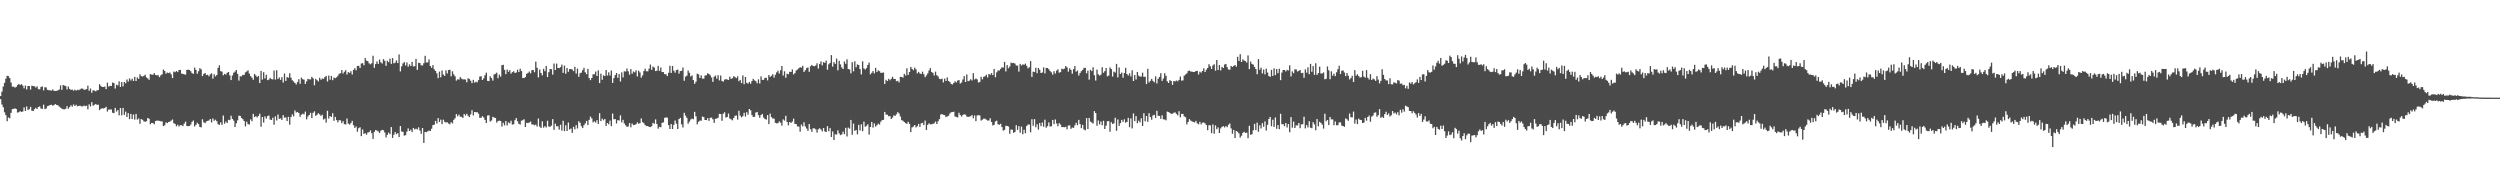 <svg xmlns="http://www.w3.org/2000/svg" width="1920" height="150"><path d="M0 73.771h1v2.364H0zM1 70.414h1v9.885H1zM2 66.436h1v15.929H2zM3 63.643h1v22.649H3zM4 60.425h1v27.984H4zM5 58.222h1v34.867H5zM6 58.499h1v31.702H6zM7 59.994h1v30.830H7zM8 63.403h1v23.282H8zM9 66.539h1v17.270H9zM10 66.527h1v17.087H10zM11 67.298h1v15.897H11zM12 66.690h1v17.016H12zM13 65.327h1v21.151H13zM14 64.471h1v21.713H14zM15 65.349h1v19.990H15zM16 64.631h1v21.367H16zM17 65.722h1v19.879H17zM18 67.817h1v14.677H18zM19 65.711h1v19.508H19zM20 68.699h1v13.045H20zM21 66.027h1v18.420H21zM22 66.065h1v17.791H22zM23 68.741h1v13.345H23zM24 65.794h1v19.181H24zM25 66.102h1v19.211H25zM26 66.255h1v17.609H26zM27 67.208h1v15.586H27zM28 66.354h1v17.369H28zM29 68.445h1v13.745H29zM30 68.636h1v13.082H30zM31 66.754h1v16.648H31zM32 66.412h1v17.204H32zM33 69.446h1v10.931H33zM34 66.946h1v16.838H34zM35 67.150h1v16.190H35zM36 69.020h1v12.525H36zM37 69.291h1v11.903H37zM38 69.389h1v11.253H38zM39 69.572h1v10.885H39zM40 68.647h1v12.563H40zM41 69.755h1v10.919H41zM42 69.898h1v10.027H42zM43 69.749h1v10.863H43zM44 69.392h1v11.508H44zM45 68.748h1v13.119H45zM46 65.608h1v17.128H46zM47 68.964h1v14.489H47zM48 65.263h1v18.677H48zM49 65.740h1v18.240H49zM50 66.099h1v17.468H50zM51 68.706h1v12.843H51zM52 66.510h1v17.022H52zM53 68.251h1v14.015H53zM54 69.059h1v11.806H54zM55 68.735h1v13.185H55zM56 69.619h1v10.633H56zM57 68.857h1v12.503H57zM58 69.586h1v10.890H58zM59 68.917h1v12.755H59zM60 69.273h1v12.108H60zM61 68.607h1v12.567H61zM62 67.967h1v13.680H62zM63 68.066h1v13.643H63zM64 68.937h1v12.164H64zM65 68.851h1v12.688H65zM66 68.419h1v12.743H66zM67 65.813h1v18.167H67zM68 69.747h1v10.382H68zM69 67.987h1v13.760H69zM70 71.239h1v7.231H70zM71 69.310h1v11.857H71zM72 69.562h1v10.970H72zM73 70.162h1v9.650H73zM74 69.382h1v11.173H74zM75 69.192h1v11.204H75zM76 64.601h1v19.972H76zM77 66.006h1v17.619H77zM78 66.803h1v16.278H78zM79 66.812h1v16.532H79zM80 66.432h1v16.572H80zM81 68.452h1v13.595H81zM82 63.483h1v22.153H82zM83 66.470h1v17.636H83zM84 65.943h1v18.224H84zM85 66.026h1v18.049H85zM86 63.397h1v23.193H86zM87 63.844h1v23.043H87zM88 68.008h1v14.890H88zM89 65.086h1v20.585H89zM90 65.604h1v18.939H90zM91 62.450h1v26.132H91zM92 66.790h1v16.191H92zM93 63.033h1v25.517H93zM94 66.286h1v16.595H94zM95 62.987h1v25.249H95zM96 63.952h1v21.741H96zM97 61.052h1v28.802H97zM98 62.655h1v24.211H98zM99 60.245h1v31.253H99zM100 61.800h1v25.685H100zM101 60.473h1v30.955H101zM102 62.144h1v25.802H102zM103 59.052h1v32.822H103zM104 62.221h1v25.287H104zM105 59.511h1v32.359H105zM106 60.639h1v30.345H106zM107 57.053h1v38.005H107zM108 58.445h1v32.985H108zM109 58.772h1v33.254H109zM110 58.289h1v34.922H110zM111 57.383h1v36.177H111zM112 59.465h1v33.684H112zM113 60.195h1v30.412H113zM114 61.306h1v29.934H114zM115 56.860h1v38.590H115zM116 57.280h1v37.134H116zM117 57.379h1v37.129H117zM118 56.141h1v39.275H118zM119 57.578h1v35.375H119zM120 57.819h1v34.813H120zM121 57.826h1v34.828H121zM122 59.226h1v33.612H122zM123 57.837h1v35.325H123zM124 57.014h1v36.245H124zM125 53.456h1v43.307H125zM126 54.487h1v41.704H126zM127 56.582h1v37.428H127zM128 55.707h1v38.855H128zM129 56.137h1v37.536H129zM130 55.676h1v37.702H130zM131 57.145h1v35.489H131zM132 59.938h1v31.827H132zM133 54.928h1v39.668H133zM134 55.428h1v39.766H134zM135 54.521h1v42.485H135zM136 55.343h1v40.457H136zM137 53.757h1v43.388H137zM138 53.668h1v42.490H138zM139 56.534h1v39.596H139zM140 56.755h1v40.134H140zM141 57.068h1v37.901H141zM142 57.368h1v36.081H142zM143 53.758h1v42.974H143zM144 53.447h1v43.467H144zM145 53.784h1v42.999H145zM146 54.691h1v40.978H146zM147 56.162h1v37.441H147zM148 56.689h1v35.877H148zM149 51.993h1v45.127H149zM150 53.690h1v42.135H150zM151 56.609h1v37.657H151zM152 54.707h1v40.618H152zM153 52.388h1v45.120H153zM154 53.242h1v44.604H154zM155 58.448h1v33.125H155zM156 56.735h1v37.219H156zM157 56.080h1v38.527H157zM158 57.633h1v35.677H158zM159 57.395h1v35.445H159zM160 58.641h1v33.855H160zM161 57.160h1v34.244H161zM162 56.258h1v37.789H162zM163 60.411h1v30.589H163zM164 57.043h1v35.678H164zM165 58.657h1v33.266H165zM166 57.618h1v35.522H166zM167 52.108h1v43.291H167zM168 50.193h1v45.685H168zM169 54.629h1v39.365H169zM170 55.046h1v40.873H170zM171 57.839h1v30.910H171zM172 56.714h1v38.240H172zM173 57.309h1v36.003H173zM174 55.887h1v38.596H174zM175 55.313h1v36.689H175zM176 57.904h1v34.355H176zM177 61.510h1v27.395H177zM178 57.955h1v33.401H178zM179 55.863h1v36.755H179zM180 54.993h1v42.615H180zM181 53.765h1v40.893H181zM182 56.721h1v35.679H182zM183 61.916h1v26.897H183zM184 58.561h1v30.455H184zM185 58.618h1v31.941H185zM186 57.480h1v34.046H186zM187 57.553h1v35.361H187zM188 55.624h1v41.448H188zM189 54.886h1v38.621H189zM190 54.031h1v41.328H190zM191 56.525h1v39.119H191zM192 58.471h1v33.227H192zM193 59.636h1v33.519H193zM194 61.287h1v26.152H194zM195 56.781h1v33.141H195zM196 57.980h1v31.226H196zM197 59.170h1v31.045H197zM198 58.264h1v30.763H198zM199 63.810h1v23.483H199zM200 54.497h1v42.823H200zM201 61.114h1v28.743H201zM202 55.467h1v38.649H202zM203 60.242h1v29.175H203zM204 57.379h1v33.693H204zM205 61.540h1v27.670H205zM206 61.154h1v27.539H206zM207 59.806h1v31.992H207zM208 60.748h1v31.392H208zM209 60.965h1v29.430H209zM210 54.194h1v41.594H210zM211 61.123h1v28.292H211zM212 53.891h1v38.619H212zM213 60.726h1v27.218H213zM214 59.510h1v31.775H214zM215 61.351h1v29.513H215zM216 59.253h1v32.833H216zM217 63.396h1v25.045H217zM218 56.495h1v33.883H218zM219 62.148h1v27.993H219zM220 59.168h1v33.798H220zM221 59.703h1v29.990H221zM222 56.266h1v39.467H222zM223 59.636h1v30.314H223zM224 61.626h1v26.179H224zM225 62.551h1v26.864H225zM226 63.686h1v21.089H226zM227 64.865h1v21.574H227zM228 63.023h1v22.918H228zM229 60.810h1v26.040H229zM230 64.354h1v25.370H230zM231 59.580h1v28.507H231zM232 60.817h1v26.534H232zM233 61.161h1v26.644H233zM234 64.468h1v21.241H234zM235 62.471h1v29.167H235zM236 60.568h1v28.853H236zM237 60.907h1v27.401H237zM238 60.956h1v25.649H238zM239 59.042h1v31.704H239zM240 60.178h1v26.468H240zM241 65.498h1v20.007H241zM242 60.541h1v28.370H242zM243 61.570h1v26.597H243zM244 62.549h1v24.392H244zM245 59.756h1v28.082H245zM246 61.241h1v27.729H246zM247 60.296h1v27.806H247zM248 60.560h1v31.229H248zM249 59.207h1v31.874H249zM250 58.261h1v35.879H250zM251 62.588h1v22.501H251zM252 58.022h1v33.008H252zM253 61.236h1v27.875H253zM254 58.388h1v31.457H254zM255 61.599h1v25.352H255zM256 59.538h1v33.218H256zM257 60.043h1v29.714H257zM258 59.393h1v32.831H258zM259 58.156h1v35.772H259zM260 56.609h1v35.644H260zM261 56.285h1v36.182H261zM262 53.834h1v40.722H262zM263 56.472h1v36.607H263zM264 55.078h1v40.329H264zM265 53.917h1v41.653H265zM266 57.263h1v33.749H266zM267 55.411h1v39.506H267zM268 55.948h1v39.757H268zM269 54.658h1v39.931H269zM270 57.219h1v35.595H270zM271 53.654h1v42.484H271zM272 52.318h1v45.960H272zM273 53.955h1v43.159H273zM274 50.614h1v50.553H274zM275 50.609h1v47.903H275zM276 52.248h1v45.500H276zM277 48.777h1v55.754H277zM278 48.509h1v50.992H278zM279 50.102h1v52.705H279zM280 44.570h1v57.689H280zM281 46.592h1v56.883H281zM282 46.947h1v54.845H282zM283 48.630h1v52.825H283zM284 49.407h1v50.720H284zM285 48.598h1v53.720H285zM286 42.819h1v63.879H286zM287 52.055h1v49.218H287zM288 49.185h1v50.682H288zM289 47.208h1v53.038H289zM290 49.119h1v51.779H290zM291 45.702h1v56.485H291zM292 47.816h1v52.572H292zM293 48.805h1v50.915H293zM294 45.450h1v54.600H294zM295 46.686h1v55.031H295zM296 50.513h1v55.053H296zM297 46.627h1v56.920H297zM298 47.787h1v54.068H298zM299 45.060h1v57.980H299zM300 49.062h1v48.503H300zM301 44.606h1v61.327H301zM302 48.675h1v54.822H302zM303 48.094h1v53.366H303zM304 46.391h1v56.607H304zM305 48.420h1v53.815H305zM306 41.759h1v63.583H306zM307 54.814h1v41.984H307zM308 50.953h1v50.030H308zM309 48.711h1v52.538H309zM310 47.674h1v56.457H310zM311 50.279h1v53.570H311zM312 47.981h1v53.149H312zM313 51.225h1v47.374H313zM314 49.402h1v51.219H314zM315 50.723h1v48.840H315zM316 47.502h1v53.950H316zM317 51.019h1v47.255H317zM318 50.842h1v48.591H318zM319 45.224h1v53.614H319zM320 53.670h1v45.765H320zM321 48.163h1v49.610H321zM322 48.454h1v51.793H322zM323 50.129h1v52.704H323zM324 50.309h1v47.995H324zM325 48.590h1v61.192H325zM326 42.846h1v58.479H326zM327 47.987h1v53.557H327zM328 47.939h1v52.900H328zM329 45.610h1v54.667H329zM330 50.675h1v49.974H330zM331 52.062h1v46.815H331zM332 50.017h1v46.076H332zM333 53.248h1v42.547H333zM334 54.485h1v38.416H334zM335 56.326h1v38.584H335zM336 59.987h1v30.694H336zM337 54.968h1v38.757H337zM338 59.362h1v32.528H338zM339 54.178h1v41.134H339zM340 57.217h1v34.694H340zM341 58.321h1v35.221H341zM342 53.998h1v40.108H342zM343 56.422h1v37.454H343zM344 53.814h1v41.068H344zM345 53.558h1v41.937H345zM346 58.646h1v35.172H346zM347 54.808h1v39.956H347zM348 57.081h1v34.979H348zM349 58.576h1v32.252H349zM350 61.890h1v25.786H350zM351 60.890h1v28.381H351zM352 61.132h1v26.868H352zM353 59.196h1v30.436H353zM354 60.352h1v29.337H354zM355 60.956h1v29.688H355zM356 60.917h1v26.562H356zM357 61.093h1v27.620H357zM358 63.203h1v24.149H358zM359 60.109h1v28.770H359zM360 60.716h1v29.210H360zM361 61.982h1v25.863H361zM362 63.826h1v20.789H362zM363 61.285h1v27.371H363zM364 63.433h1v22.571H364zM365 62.712h1v23.526H365zM366 63.291h1v22.807H366zM367 61.483h1v25.873H367zM368 58.775h1v31.729H368zM369 58.580h1v31.886H369zM370 61.427h1v27.807H370zM371 60.145h1v30.063H371zM372 57.767h1v34.339H372zM373 55.762h1v38.745H373zM374 62.109h1v26.604H374zM375 62.318h1v26.221H375zM376 58.613h1v34.706H376zM377 59.950h1v32.643H377zM378 61.918h1v27.821H378zM379 57.192h1v33.134H379zM380 56.666h1v33.883H380zM381 55.788h1v38.395H381zM382 60.035h1v32.958H382zM383 57.272h1v35.352H383zM384 58.817h1v34.136H384zM385 49.997h1v47.154H385zM386 49.767h1v44.534H386zM387 53.632h1v42.665H387zM388 56.917h1v36.020H388zM389 53.425h1v42.916H389zM390 55.156h1v38.865H390zM391 53.891h1v40.797H391zM392 56.593h1v36.125H392zM393 55.382h1v40.306H393zM394 54.752h1v40.679H394zM395 56.085h1v36.247H395zM396 55.638h1v35.030H396zM397 53.531h1v39.652H397zM398 55.358h1v39.767H398zM399 52.784h1v42.785H399zM400 54.568h1v38.108H400zM401 59.842h1v32.523H401zM402 59.948h1v31.626H402zM403 59.247h1v38.270H403zM404 56.674h1v37.638H404zM405 55.990h1v38.594H405zM406 54.935h1v39.136H406zM407 56.296h1v37.105H407zM408 53.925h1v41.604H408zM409 53.708h1v41.941H409zM410 55.430h1v40.757H410zM411 47.290h1v48.371H411zM412 52.044h1v45.148H412zM413 59.466h1v31.578H413zM414 53.427h1v43.781H414zM415 56.083h1v42.233H415zM416 57.891h1v35.232H416zM417 52.838h1v45.177H417zM418 54.663h1v42.185H418zM419 50.658h1v47.242H419zM420 59.209h1v33.539H420zM421 55.455h1v41.791H421zM422 52.993h1v44.338H422zM423 53.158h1v43.328H423zM424 57.274h1v34.197H424zM425 48.813h1v50.930H425zM426 53.786h1v41.173H426zM427 48.822h1v48.134H427zM428 52.205h1v44.753H428zM429 52.308h1v47.220H429zM430 51.552h1v44.252H430zM431 49.607h1v50.670H431zM432 55.982h1v36.767H432zM433 50.359h1v50.352H433zM434 56.643h1v39.622H434zM435 52.246h1v48.340H435zM436 55.156h1v38.953H436zM437 53.109h1v46.332H437zM438 52.996h1v45.696H438zM439 53.423h1v48.621H439zM440 54.638h1v42.775H440zM441 51.289h1v48.092H441zM442 56.522h1v39.558H442zM443 52.702h1v45.952H443zM444 58.978h1v34.131H444zM445 56.230h1v38.081H445zM446 55.765h1v41.151H446zM447 53.936h1v44.440H447zM448 52.078h1v44.142H448zM449 55.515h1v39.232H449zM450 56.974h1v35.917H450zM451 52.857h1v43.213H451zM452 59.949h1v32.113H452zM453 61.517h1v28.022H453zM454 59.920h1v30.988H454zM455 57.074h1v36.901H455zM456 57.058h1v36.088H456zM457 54.915h1v39.268H457zM458 58.367h1v33.967H458zM459 54.028h1v41.216H459zM460 63.779h1v23.127H460zM461 56.549h1v36.486H461zM462 61.296h1v29.779H462zM463 57.789h1v34.570H463zM464 58.412h1v32.993H464zM465 53.752h1v42.986H465zM466 57.994h1v36.480H466zM467 55.535h1v39.921H467zM468 57.984h1v34.641H468zM469 54.182h1v42.681H469zM470 63.690h1v23.516H470zM471 60.025h1v31.574H471zM472 57.696h1v33.738H472zM473 56.053h1v38.768H473zM474 59.778h1v32.455H474zM475 56.900h1v35.716H475zM476 62.588h1v25.968H476zM477 55.611h1v38.328H477zM478 59.459h1v32.598H478zM479 54.715h1v40.132H479zM480 54.941h1v41.327H480zM481 52.657h1v44.799H481zM482 54.770h1v42.316H482zM483 57.354h1v37.185H483zM484 53.024h1v44.714H484zM485 56.632h1v38.219H485zM486 54.898h1v41.129H486zM487 55.605h1v40.324H487zM488 54.025h1v41.297H488zM489 58.746h1v35.242H489zM490 54.273h1v40.763H490zM491 55.674h1v38.870H491zM492 59.649h1v31.288H492zM493 57.918h1v35.903H493zM494 54.600h1v40.063H494zM495 52.712h1v43.334H495zM496 54.725h1v42.079H496zM497 54.773h1v42.052H497zM498 52.753h1v44.671H498zM499 49.563h1v48.007H499zM500 53.609h1v43.315H500zM501 51.160h1v43.223H501zM502 51.847h1v43.184H502zM503 54.563h1v37.149H503zM504 54.285h1v40.966H504zM505 50.563h1v48.251H505zM506 54.443h1v43.004H506zM507 51.850h1v45.900H507zM508 55.363h1v38.972H508zM509 55.347h1v38.630H509zM510 56.943h1v33.508H510zM511 57.004h1v33.172H511zM512 58.444h1v31.924H512zM513 55.880h1v40.146H513zM514 50.492h1v48.559H514zM515 56.021h1v39.249H515zM516 50.687h1v48.438H516zM517 54.288h1v41.598H517zM518 55.801h1v36.760H518zM519 53.786h1v41.237H519zM520 53.452h1v45.620H520zM521 56.536h1v34.888H521zM522 54.567h1v35.958H522zM523 54.375h1v41.091H523zM524 51.879h1v46.002H524zM525 61.989h1v24.654H525zM526 58.857h1v29.970H526zM527 58.102h1v32.400H527zM528 54.146h1v40.853H528zM529 55.915h1v37.501H529zM530 58.723h1v33.076H530zM531 57.922h1v33.139H531zM532 61.502h1v30.078H532zM533 64.367h1v21.530H533zM534 62.756h1v26.563H534zM535 56.588h1v38.878H535zM536 57.144h1v36.411H536zM537 59.914h1v32.731H537zM538 57.913h1v34.825H538zM539 60.360h1v29.142H539zM540 60.479h1v29.472H540zM541 58.004h1v34.180H541zM542 57.779h1v34.481H542zM543 56.244h1v34.493H543zM544 56.849h1v35.974H544zM545 57.844h1v32.622H545zM546 59.501h1v30.834H546zM547 62.877h1v28.717H547zM548 58.931h1v35.426H548zM549 58.034h1v33.221H549zM550 60.366h1v30.710H550zM551 57.768h1v32.653H551zM552 61.725h1v25.748H552zM553 58.023h1v29.557H553zM554 62.172h1v30.620H554zM555 62.731h1v24.563H555zM556 61.124h1v25.154H556zM557 60.770h1v29.504H557zM558 61.056h1v28.805H558zM559 61.380h1v25.828H559zM560 58.907h1v32.152H560zM561 60.609h1v31.020H561zM562 60.063h1v32.366H562zM563 58.543h1v32.095H563zM564 59.242h1v29.716H564zM565 60.031h1v28.648H565zM566 58.627h1v33.239H566zM567 62.368h1v22.718H567zM568 61.319h1v27.457H568zM569 63.802h1v26.385H569zM570 57.895h1v31.330H570zM571 64.643h1v21.980H571zM572 59.094h1v30.385H572zM573 63.599h1v22.592H573zM574 64.252h1v23.828H574zM575 62.961h1v20.742H575zM576 64.290h1v20.455H576zM577 62.202h1v26.160H577zM578 60.509h1v29.322H578zM579 61.714h1v28.007H579zM580 62.355h1v24.107H580zM581 63.953h1v21.993H581zM582 60.912h1v27.513H582zM583 64.094h1v26.396H583zM584 58.655h1v29.703H584zM585 61.409h1v26.098H585zM586 61.271h1v29.061H586zM587 59.815h1v31.580H587zM588 59.731h1v32.117H588zM589 61.753h1v26.649H589zM590 57.615h1v37.695H590zM591 59.105h1v28.124H591zM592 58.189h1v31.746H592zM593 57.044h1v34.009H593zM594 59.577h1v31.485H594zM595 57.418h1v36.901H595zM596 55.570h1v39.215H596zM597 54.293h1v40.271H597zM598 56.487h1v36.765H598zM599 53.942h1v40.285H599zM600 50.663h1v45.834H600zM601 58.030h1v33.649H601zM602 54.756h1v37.869H602zM603 59.687h1v29.271H603zM604 56.574h1v37.116H604zM605 57.021h1v39.229H605zM606 55.111h1v38.584H606zM607 55.316h1v39.133H607zM608 53.322h1v40.086H608zM609 57.120h1v34.006H609zM610 56.188h1v38.952H610zM611 54.131h1v41.169H611zM612 53.382h1v43.667H612zM613 52.378h1v44.863H613zM614 51.648h1v49.460H614zM615 51.943h1v43.725H615zM616 50.551h1v46.500H616zM617 55.248h1v38.673H617zM618 53.983h1v43.151H618zM619 52.304h1v46.399H619zM620 51.743h1v48.786H620zM621 55.120h1v40.163H621zM622 50.882h1v48.315H622zM623 49.865h1v51.366H623zM624 50.682h1v47.837H624zM625 50.907h1v47.699H625zM626 50.292h1v49.066H626zM627 48.603h1v53.257H627zM628 52.660h1v46.638H628zM629 49.206h1v49.359H629zM630 47.210h1v52.244H630zM631 50.234h1v50.696H631zM632 47.713h1v50.572H632zM633 48.344h1v52.595H633zM634 46.573h1v54.796H634zM635 53.546h1v43.348H635zM636 49.403h1v51.428H636zM637 48.281h1v50.114H637zM638 42.322h1v62.879H638zM639 51.162h1v49.824H639zM640 47.725h1v59.843H640zM641 49.086h1v54.029H641zM642 45.001h1v58.360H642zM643 53.999h1v46.092H643zM644 46.678h1v55.775H644zM645 49.457h1v54.313H645zM646 51.820h1v51.419H646zM647 53.008h1v48.116H647zM648 47.216h1v55.789H648zM649 49.023h1v49.151H649zM650 45.557h1v59.241H650zM651 52.985h1v45.027H651zM652 53.353h1v45.471H652zM653 56.302h1v35.787H653zM654 47.790h1v55.719H654zM655 54.785h1v40.128H655zM656 47.117h1v53.451H656zM657 51.640h1v48.138H657zM658 49.464h1v53.700H658zM659 49.945h1v45.954H659zM660 53.030h1v47.188H660zM661 57.140h1v38.337H661zM662 47.078h1v53.699H662zM663 52.526h1v40.914H663zM664 53.387h1v43.957H664zM665 52.306h1v44.330H665zM666 49.850h1v45.569H666zM667 48.052h1v55.340H667zM668 57.071h1v40.450H668zM669 55.911h1v37.787H669zM670 54.601h1v43.397H670zM671 56.378h1v38.371H671zM672 52.138h1v45.035H672zM673 55.328h1v40.822H673zM674 54.031h1v40.919H674zM675 54.665h1v41.019H675zM676 55.955h1v37.499H676zM677 55.882h1v36.404H677zM678 55.711h1v36.371H678zM679 64.465h1v21.487H679zM680 61.294h1v26.731H680zM681 62.255h1v25.874H681zM682 60.538h1v28.777H682zM683 61.630h1v27.521H683zM684 60.467h1v30.948H684zM685 58.987h1v31.300H685zM686 60.639h1v27.933H686zM687 60.612h1v28.354H687zM688 62.430h1v25.325H688zM689 62.071h1v24.068H689zM690 63.300h1v23.850H690zM691 58.977h1v30.475H691zM692 59.118h1v33.157H692zM693 59.616h1v33.180H693zM694 56.696h1v37.030H694zM695 58.026h1v36.516H695zM696 52.467h1v42.683H696zM697 57.558h1v35.969H697zM698 55.296h1v39.818H698zM699 51.332h1v50.158H699zM700 52.910h1v44.933H700zM701 53.931h1v43.211H701zM702 51.970h1v44.018H702zM703 53.278h1v44.567H703zM704 56.334h1v40.562H704zM705 55.203h1v39.996H705zM706 56.351h1v41.128H706zM707 56.903h1v37.807H707zM708 55.019h1v39.324H708zM709 56.975h1v39.104H709zM710 59.298h1v33.327H710zM711 57.982h1v41.874H711zM712 56.438h1v39.462H712zM713 54.125h1v40.617H713zM714 52.279h1v43.191H714zM715 55.231h1v40.247H715zM716 55.981h1v39.149H716zM717 57.936h1v36.711H717zM718 54.990h1v38.360H718zM719 57.762h1v37.445H719zM720 58.676h1v34.448H720zM721 60.583h1v30.905H721zM722 60.813h1v27.177H722zM723 60.356h1v27.178H723zM724 63.304h1v24.932H724zM725 60.345h1v28.067H725zM726 62.224h1v27.694H726zM727 59.418h1v30.016H727zM728 62.138h1v26.821H728zM729 62.940h1v24.268H729zM730 64.481h1v21.744H730zM731 64.853h1v21.149H731zM732 63.684h1v22.116H732zM733 62.482h1v26.973H733zM734 63.328h1v26.466H734zM735 61.908h1v28.297H735zM736 61.498h1v25.152H736zM737 64.129h1v24.219H737zM738 63.313h1v26.224H738zM739 61.031h1v27.246H739zM740 58.422h1v29.329H740zM741 62.959h1v25.103H741zM742 57.208h1v32.279H742zM743 62.336h1v27.444H743zM744 61.942h1v27.669H744zM745 60.852h1v28.385H745zM746 61.796h1v26.561H746zM747 56.173h1v34.678H747zM748 61.054h1v27.642H748zM749 60.268h1v32.754H749zM750 60.980h1v27.674H750zM751 63.378h1v25.068H751zM752 62.884h1v25.816H752zM753 58.987h1v33.658H753zM754 60.937h1v30.991H754zM755 59.001h1v32.112H755zM756 58.567h1v32.593H756zM757 57.377h1v34.503H757zM758 59.489h1v33.065H758zM759 56.764h1v35.803H759zM760 57.406h1v33.439H760zM761 56.157h1v37.544H761zM762 57.722h1v38.658H762zM763 52.922h1v42.908H763zM764 59.356h1v33.927H764zM765 55.535h1v37.134H765zM766 54.090h1v41.332H766zM767 54.149h1v41.633H767zM768 52.902h1v42.198H768zM769 51.684h1v45.878H769zM770 51.941h1v48.422H770zM771 47.495h1v52.262H771zM772 54.838h1v41.763H772zM773 49.958h1v46.766H773zM774 52.432h1v44.729H774zM775 51.031h1v51.746H775zM776 48.100h1v51.396H776zM777 48.481h1v51.168H777zM778 48.305h1v53.725H778zM779 48.863h1v52.477H779zM780 50.336h1v45.806H780zM781 50.333h1v49.388H781zM782 55.007h1v41.865H782zM783 49.070h1v52.857H783zM784 50.298h1v46.949H784zM785 49.397h1v53.698H785zM786 49.762h1v49.856H786zM787 48.864h1v53.482H787zM788 50.545h1v46.276H788zM789 52.521h1v43.116H789zM790 51.650h1v43.993H790zM791 46.911h1v54.659H791zM792 59.097h1v32.480H792zM793 55.058h1v41.569H793zM794 55.369h1v36.110H794zM795 52.021h1v45.712H795zM796 56.220h1v39.277H796zM797 52.168h1v47.370H797zM798 53.535h1v40.976H798zM799 56.069h1v40.777H799zM800 55.676h1v38.393H800zM801 51.742h1v45.597H801zM802 56.381h1v35.518H802zM803 52.198h1v45.886H803zM804 52.248h1v44.685H804zM805 53.179h1v40.849H805zM806 54.573h1v42.596H806zM807 55.540h1v41.436H807zM808 57.330h1v34.764H808zM809 54.679h1v40.653H809zM810 56.491h1v35.234H810zM811 54.241h1v40.636H811zM812 53.259h1v43.729H812zM813 55.797h1v38.761H813zM814 55.394h1v40.313H814zM815 52.772h1v44.885H815zM816 53.209h1v44.366H816zM817 52.677h1v45.041H817zM818 50.681h1v46.680H818zM819 51.811h1v47.519H819zM820 55.059h1v41.378H820zM821 52.524h1v43.703H821zM822 53.733h1v45.240H822zM823 56.620h1v41.316H823zM824 53.092h1v45.090H824zM825 50.632h1v45.605H825zM826 55.026h1v39.299H826zM827 54.190h1v41.953H827zM828 58.028h1v34.050H828zM829 56.045h1v39.240H829zM830 54.692h1v43.727H830zM831 53.690h1v42.225H831zM832 52.117h1v47.323H832zM833 52.116h1v47.968H833zM834 56.312h1v34.369H834zM835 54.292h1v44.757H835zM836 61.170h1v29.423H836zM837 53.596h1v39.783H837zM838 54.618h1v39.487H838zM839 51.664h1v43.218H839zM840 57.785h1v27.586H840zM841 61.845h1v25.008H841zM842 53.475h1v43.098H842zM843 57.100h1v35.421H843zM844 58.081h1v37.434H844zM845 57.375h1v35.987H845zM846 51.612h1v44.554H846zM847 55.895h1v36.867H847zM848 54.668h1v44.395H848zM849 52.235h1v44.278H849zM850 58.627h1v34.488H850zM851 57.996h1v34.995H851zM852 51.779h1v49.387H852zM853 53.045h1v40.788H853zM854 58.804h1v36.362H854zM855 54.977h1v39.735H855zM856 55.709h1v34.710H856zM857 49.032h1v51.423H857zM858 59.435h1v32.290H858zM859 51.794h1v44.862H859zM860 56.764h1v37.798H860zM861 55.725h1v36.349H861zM862 59.706h1v33.936H862zM863 56.049h1v35.617H863zM864 52.081h1v42.139H864zM865 56.810h1v36.846H865zM866 57.992h1v32.529H866zM867 56.370h1v41.316H867zM868 58.722h1v32.183H868zM869 53.976h1v44.648H869zM870 62.233h1v24.923H870zM871 57.578h1v35.524H871zM872 61.028h1v28.124H872zM873 55.225h1v39.463H873zM874 58.028h1v34.625H874zM875 58.845h1v35.176H875zM876 58.798h1v32.024H876zM877 55.812h1v40.946H877zM878 59.042h1v27.968H878zM879 58.884h1v34.284H879zM880 64.552h1v24.528H880zM881 52.857h1v40.682H881zM882 63.340h1v23.619H882zM883 62.050h1v27.871H883zM884 60.555h1v31.392H884zM885 62.082h1v26.609H885zM886 63.165h1v25.000H886zM887 58.648h1v31.938H887zM888 64.115h1v20.997H888zM889 60.483h1v28.435H889zM890 59.091h1v29.956H890zM891 56.219h1v34.995H891zM892 62.115h1v26.431H892zM893 60.290h1v31.343H893zM894 56.217h1v35.520H894zM895 58.247h1v34.182H895zM896 62.488h1v23.237H896zM897 63.677h1v22.398H897zM898 61.531h1v25.225H898zM899 62.270h1v25.247H899zM900 65.152h1v22.152H900zM901 62.261h1v24.370H901zM902 62.489h1v23.802H902zM903 61.808h1v25.644H903zM904 62.444h1v26.184H904zM905 61.375h1v24.004H905zM906 58.790h1v31.298H906zM907 61.905h1v25.616H907zM908 61.739h1v25.779H908zM909 58.117h1v31.265H909zM910 57.191h1v32.803H910zM911 56.388h1v39.193H911zM912 54.654h1v39.064H912zM913 54.246h1v37.225H913zM914 54.863h1v37.757H914zM915 55.017h1v38.293H915zM916 55.302h1v38.367H916zM917 55.223h1v38.814H917zM918 54.456h1v38.363H918zM919 54.420h1v40.364H919zM920 57.174h1v38.324H920zM921 55.047h1v38.559H921zM922 55.760h1v39.779H922zM923 54.526h1v39.716H923zM924 52.480h1v41.586H924zM925 55.313h1v39.434H925zM926 53.480h1v42.567H926zM927 52.177h1v47.798H927zM928 49.316h1v46.841H928zM929 50.915h1v45.355H929zM930 52.999h1v49.279H930zM931 50.286h1v45.297H931zM932 49.366h1v53.358H932zM933 54.279h1v42.020H933zM934 46.065h1v53.161H934zM935 53.791h1v44.074H935zM936 49.951h1v52.213H936zM937 54.047h1v44.564H937zM938 51.338h1v46.080H938zM939 52.215h1v44.669H939zM940 49.549h1v48.346H940zM941 49.122h1v47.678H941zM942 51.591h1v46.092H942zM943 53.344h1v42.469H943zM944 53.563h1v41.278H944zM945 50.649h1v47.948H945zM946 51.385h1v51.336H946zM947 50.561h1v49.205H947zM948 49.896h1v56.092H948zM949 51.196h1v49.403H949zM950 43.604h1v57.609H950zM951 46.808h1v55.660H951zM952 41.604h1v64.074H952zM953 47.633h1v56.612H953zM954 45.609h1v56.409H954zM955 46.477h1v54.753H955zM956 46.956h1v55.155H956zM957 48.090h1v53.781H957zM958 42.546h1v63.592H958zM959 53.081h1v43.530H959zM960 47.323h1v56.135H960zM961 49.122h1v54.014H961zM962 49.668h1v50.405H962zM963 51.388h1v43.734H963zM964 53.048h1v46.885H964zM965 56.972h1v37.171H965zM966 45.346h1v55.830H966zM967 53.533h1v42.742H967zM968 51.985h1v46.674H968zM969 56.433h1v38.133H969zM970 53.450h1v43.886H970zM971 57.098h1v36.131H971zM972 52.717h1v47.522H972zM973 55.696h1v40.186H973zM974 58.328h1v33.057H974zM975 59.053h1v30.738H975zM976 53.637h1v43.350H976zM977 58.329h1v33.604H977zM978 52.458h1v45.003H978zM979 57.713h1v32.498H979zM980 53.016h1v45.917H980zM981 56.219h1v39.834H981zM982 52.778h1v46.444H982zM983 61.548h1v25.864H983zM984 55.761h1v39.676H984zM985 53.738h1v41.611H985zM986 53.772h1v43.120H986zM987 54.879h1v39.584H987zM988 53.668h1v44.261H988zM989 54.102h1v41.153H989zM990 50.171h1v51.414H990zM991 58.717h1v31.243H991zM992 54.813h1v43.254H992zM993 56.217h1v37.158H993zM994 53.229h1v45.088H994zM995 53.323h1v42.919H995zM996 54.913h1v41.430H996zM997 54.419h1v40.047H997zM998 53.746h1v44.714H998zM999 56.152h1v39.317H999zM1000 55.887h1v39.504H1000zM1001 59.740h1v29.925H1001zM1002 53.273h1v45.319H1002zM1003 55.813h1v40.260H1003zM1004 51.738h1v46.117H1004zM1005 56.973h1v36.084H1005zM1006 49.066h1v49.057H1006zM1007 55.147h1v43.286H1007zM1008 50.755h1v43.090H1008zM1009 57.443h1v38.105H1009zM1010 48.585h1v51.454H1010zM1011 57.542h1v33.899H1011zM1012 56.108h1v40.909H1012zM1013 51.180h1v42.366H1013zM1014 56.452h1v37.908H1014zM1015 56.381h1v39.379H1015zM1016 55.584h1v43.157H1016zM1017 60.894h1v26.455H1017zM1018 60.454h1v32.688H1018zM1019 51.033h1v41.128H1019zM1020 54.001h1v42.032H1020zM1021 60.806h1v29.014H1021zM1022 54.790h1v36.929H1022zM1023 58.129h1v33.567H1023zM1024 56.576h1v39.565H1024zM1025 58.458h1v34.806H1025zM1026 55.520h1v40.688H1026zM1027 53.152h1v43.024H1027zM1028 50.488h1v43.589H1028zM1029 56.840h1v37.096H1029zM1030 54.369h1v42.117H1030zM1031 54.060h1v42.760H1031zM1032 55.720h1v41.673H1032zM1033 58.492h1v32.484H1033zM1034 56.116h1v35.472H1034zM1035 58.173h1v34.585H1035zM1036 61.009h1v26.159H1036zM1037 59.970h1v30.047H1037zM1038 58.202h1v31.945H1038zM1039 62.969h1v22.747H1039zM1040 53.843h1v41.086H1040zM1041 58.169h1v33.658H1041zM1042 57.026h1v38.330H1042zM1043 58.419h1v32.653H1043zM1044 59.591h1v32.424H1044zM1045 59.235h1v32.982H1045zM1046 54.336h1v40.137H1046zM1047 58.807h1v35.346H1047zM1048 59.651h1v30.846H1048zM1049 53.818h1v38.865H1049zM1050 59.665h1v30.175H1050zM1051 61.027h1v27.764H1051zM1052 56.911h1v36.557H1052zM1053 61.430h1v28.157H1053zM1054 60.334h1v28.397H1054zM1055 60.984h1v25.595H1055zM1056 62.119h1v24.207H1056zM1057 58.453h1v31.197H1057zM1058 61.112h1v27.345H1058zM1059 63.988h1v19.807H1059zM1060 62.102h1v28.410H1060zM1061 53.160h1v36.475H1061zM1062 57.429h1v33.141H1062zM1063 60.668h1v26.996H1063zM1064 61.723h1v24.079H1064zM1065 61.778h1v26.483H1065zM1066 64.548h1v22.517H1066zM1067 60.131h1v29.368H1067zM1068 64.693h1v23.828H1068zM1069 64.804h1v20.518H1069zM1070 63.159h1v23.992H1070zM1071 63.569h1v22.867H1071zM1072 64.076h1v23.800H1072zM1073 61.539h1v24.646H1073zM1074 61.903h1v26.659H1074zM1075 64.289h1v20.034H1075zM1076 64.089h1v22.442H1076zM1077 65.443h1v18.503H1077zM1078 65.170h1v20.587H1078zM1079 67.841h1v13.322H1079zM1080 65.897h1v15.890H1080zM1081 68.185h1v14.165H1081zM1082 63.356h1v21.901H1082zM1083 64.257h1v20.994H1083zM1084 62.982h1v24.073H1084zM1085 64.818h1v20.629H1085zM1086 63.934h1v22.789H1086zM1087 63.126h1v24.838H1087zM1088 60.964h1v29.295H1088zM1089 63.667h1v23.190H1089zM1090 59.036h1v29.993H1090zM1091 61.514h1v25.925H1091zM1092 57.159h1v36.536H1092zM1093 56.994h1v34.838H1093zM1094 62.545h1v26.796H1094zM1095 58.284h1v34.987H1095zM1096 53.804h1v39.578H1096zM1097 55.524h1v37.001H1097zM1098 55.779h1v39.261H1098zM1099 55.151h1v40.083H1099zM1100 50.259h1v48.243H1100zM1101 53.509h1v43.875H1101zM1102 51.043h1v52.614H1102zM1103 48.293h1v49.209H1103zM1104 46.627h1v52.399H1104zM1105 48.822h1v50.775H1105zM1106 44.488h1v52.069H1106zM1107 50.503h1v48.556H1107zM1108 49.796h1v46.603H1108zM1109 48.945h1v51.890H1109zM1110 46.342h1v59.617H1110zM1111 46.625h1v57.443H1111zM1112 48.381h1v52.508H1112zM1113 42.761h1v61.043H1113zM1114 43.870h1v59.477H1114zM1115 47.006h1v54.588H1115zM1116 48.914h1v57.272H1116zM1117 49.073h1v49.066H1117zM1118 51.528h1v47.671H1118zM1119 42.381h1v60.233H1119zM1120 45.095h1v55.319H1120zM1121 48.689h1v57.509H1121zM1122 43.328h1v64.565H1122zM1123 47.202h1v57.255H1123zM1124 44.157h1v58.179H1124zM1125 42.145h1v64.779H1125zM1126 44.602h1v59.341H1126zM1127 49.527h1v53.067H1127zM1128 47.982h1v54.732H1128zM1129 43.556h1v65.662H1129zM1130 47.522h1v56.594H1130zM1131 47.841h1v56.115H1131zM1132 47.776h1v55.918H1132zM1133 44.089h1v61.425H1133zM1134 47.798h1v56.031H1134zM1135 49.765h1v51.086H1135zM1136 49.822h1v49.600H1136zM1137 49.347h1v51.212H1137zM1138 50.300h1v49.690H1138zM1139 49.372h1v53.913H1139zM1140 54.705h1v38.930H1140zM1141 50.832h1v48.424H1141zM1142 53.087h1v43.960H1142zM1143 53.994h1v41.404H1143zM1144 55.135h1v39.258H1144zM1145 55.337h1v41.196H1145zM1146 55.064h1v40.278H1146zM1147 52.374h1v45.826H1147zM1148 55.392h1v38.427H1148zM1149 53.034h1v43.765H1149zM1150 56.178h1v37.167H1150zM1151 57.252h1v36.431H1151zM1152 57.002h1v38.128H1152zM1153 54.033h1v42.370H1153zM1154 54.028h1v39.715H1154zM1155 53.124h1v44.279H1155zM1156 58.551h1v33.381H1156zM1157 58.494h1v34.789H1157zM1158 58.154h1v34.084H1158zM1159 55.578h1v38.816H1159zM1160 55.616h1v37.455H1160zM1161 58.670h1v32.800H1161zM1162 58.943h1v30.823H1162zM1163 57.098h1v33.526H1163zM1164 55.764h1v38.891H1164zM1165 53.248h1v46.488H1165zM1166 56.625h1v36.267H1166zM1167 53.772h1v40.443H1167zM1168 58.292h1v34.987H1168zM1169 54.847h1v40.073H1169zM1170 49.293h1v48.278H1170zM1171 48.381h1v50.727H1171zM1172 49.643h1v50.584H1172zM1173 53.727h1v43.267H1173zM1174 52.808h1v44.045H1174zM1175 54.800h1v39.461H1175zM1176 51.040h1v47.597H1176zM1177 53.254h1v46.200H1177zM1178 58.102h1v33.404H1178zM1179 54.920h1v39.956H1179zM1180 51.955h1v45.458H1180zM1181 53.127h1v43.819H1181zM1182 56.180h1v39.263H1182zM1183 53.746h1v41.598H1183zM1184 53.543h1v43.188H1184zM1185 46.604h1v57.162H1185zM1186 53.388h1v43.431H1186zM1187 48.606h1v52.123H1187zM1188 54.234h1v41.830H1188zM1189 51.950h1v43.676H1189zM1190 56.398h1v35.702H1190zM1191 53.493h1v44.002H1191zM1192 54.284h1v44.093H1192zM1193 54.948h1v39.453H1193zM1194 57.841h1v34.393H1194zM1195 51.331h1v45.705H1195zM1196 53.185h1v41.527H1196zM1197 52.115h1v47.160H1197zM1198 56.174h1v38.106H1198zM1199 50.266h1v48.066H1199zM1200 56.764h1v35.058H1200zM1201 50.611h1v50.103H1201zM1202 60.512h1v32.281H1202zM1203 54.355h1v40.707H1203zM1204 53.464h1v41.736H1204zM1205 55.145h1v41.345H1205zM1206 57.469h1v36.133H1206zM1207 55.064h1v41.498H1207zM1208 58.811h1v32.593H1208zM1209 55.158h1v38.784H1209zM1210 61.226h1v27.059H1210zM1211 59.582h1v31.995H1211zM1212 62.592h1v26.056H1212zM1213 57.631h1v33.134H1213zM1214 59.206h1v31.920H1214zM1215 60.945h1v28.154H1215zM1216 60.010h1v29.632H1216zM1217 59.959h1v33.365H1217zM1218 60.045h1v31.363H1218zM1219 57.816h1v33.105H1219zM1220 61.514h1v26.019H1220zM1221 55.342h1v37.118H1221zM1222 56.818h1v36.192H1222zM1223 58.097h1v34.769H1223zM1224 59.627h1v30.909H1224zM1225 58.957h1v32.399H1225zM1226 59.166h1v29.821H1226zM1227 58.572h1v33.603H1227zM1228 60.058h1v29.339H1228zM1229 58.814h1v33.775H1229zM1230 60.680h1v28.475H1230zM1231 59.531h1v32.057H1231zM1232 57.681h1v34.442H1232zM1233 61.276h1v27.933H1233zM1234 62.095h1v25.000H1234zM1235 63.552h1v22.784H1235zM1236 65.674h1v18.731H1236zM1237 61.274h1v25.850H1237zM1238 64.169h1v21.637H1238zM1239 63.564h1v21.299H1239zM1240 63.421h1v22.434H1240zM1241 56.504h1v34.552H1241zM1242 57.270h1v36.402H1242zM1243 56.324h1v39.455H1243zM1244 57.249h1v37.977H1244zM1245 52.021h1v45.240H1245zM1246 55.168h1v40.929H1246zM1247 54.844h1v40.021H1247zM1248 55.541h1v38.998H1248zM1249 55.421h1v41.015H1249zM1250 55.095h1v40.915H1250zM1251 57.646h1v36.836H1251zM1252 54.045h1v38.908H1252zM1253 55.547h1v37.612H1253zM1254 56.415h1v37.988H1254zM1255 57.705h1v35.059H1255zM1256 53.189h1v41.246H1256zM1257 54.438h1v41.808H1257zM1258 54.907h1v39.301H1258zM1259 52.971h1v45.576H1259zM1260 57.104h1v34.745H1260zM1261 55.730h1v41.317H1261zM1262 59.996h1v32.056H1262zM1263 56.076h1v37.315H1263zM1264 57.964h1v32.025H1264zM1265 56.136h1v37.257H1265zM1266 56.475h1v37.192H1266zM1267 50.733h1v45.240H1267zM1268 55.144h1v38.094H1268zM1269 57.315h1v35.172H1269zM1270 53.028h1v43.095H1270zM1271 53.529h1v42.551H1271zM1272 53.317h1v41.990H1272zM1273 55.725h1v37.491H1273zM1274 56.453h1v36.983H1274zM1275 54.337h1v42.153H1275zM1276 56.284h1v37.418H1276zM1277 53.965h1v42.338H1277zM1278 55.904h1v39.693H1278zM1279 56.124h1v38.434H1279zM1280 51.555h1v44.185H1280zM1281 54.244h1v42.336H1281zM1282 53.367h1v43.368H1282zM1283 54.966h1v40.819H1283zM1284 51.121h1v48.135H1284zM1285 52.966h1v42.847H1285zM1286 51.599h1v45.002H1286zM1287 55.051h1v42.944H1287zM1288 57.672h1v36.989H1288zM1289 54.338h1v37.230H1289zM1290 53.855h1v41.578H1290zM1291 51.925h1v45.417H1291zM1292 57.967h1v33.548H1292zM1293 52.416h1v43.594H1293zM1294 60.378h1v31.965H1294zM1295 54.471h1v44.386H1295zM1296 56.891h1v36.048H1296zM1297 53.615h1v46.850H1297zM1298 54.589h1v42.090H1298zM1299 57.114h1v38.564H1299zM1300 53.026h1v44.193H1300zM1301 49.768h1v49.803H1301zM1302 55.158h1v38.417H1302zM1303 54.701h1v42.955H1303zM1304 53.366h1v43.684H1304zM1305 53.919h1v42.298H1305zM1306 55.670h1v40.676H1306zM1307 52.121h1v46.151H1307zM1308 52.250h1v46.240H1308zM1309 49.681h1v50.273H1309zM1310 49.482h1v50.359H1310zM1311 51.312h1v47.903H1311zM1312 52.929h1v48.782H1312zM1313 55.475h1v38.499H1313zM1314 50.235h1v50.334H1314zM1315 52.784h1v42.129H1315zM1316 52.320h1v47.000H1316zM1317 56.074h1v37.498H1317zM1318 54.827h1v43.396H1318zM1319 52.344h1v44.765H1319zM1320 54.299h1v44.867H1320zM1321 57.066h1v39.415H1321zM1322 51.623h1v46.658H1322zM1323 53.199h1v43.707H1323zM1324 51.829h1v45.301H1324zM1325 53.976h1v42.352H1325zM1326 51.930h1v47.920H1326zM1327 53.704h1v43.230H1327zM1328 52.093h1v47.078H1328zM1329 52.004h1v46.029H1329zM1330 50.128h1v50.524H1330zM1331 58.028h1v33.868H1331zM1332 50.486h1v46.527H1332zM1333 54.630h1v39.274H1333zM1334 56.343h1v37.624H1334zM1335 56.843h1v37.371H1335zM1336 56.963h1v35.589H1336zM1337 57.416h1v31.674H1337zM1338 53.049h1v42.446H1338zM1339 56.453h1v38.380H1339zM1340 54.226h1v39.888H1340zM1341 58.638h1v34.378H1341zM1342 53.757h1v41.059H1342zM1343 58.779h1v33.152H1343zM1344 58.099h1v37.976H1344zM1345 54.158h1v41.976H1345zM1346 58.426h1v33.551H1346zM1347 61.108h1v26.481H1347zM1348 55.476h1v39.371H1348zM1349 58.272h1v34.325H1349zM1350 55.033h1v38.910H1350zM1351 55.977h1v38.850H1351zM1352 54.228h1v44.622H1352zM1353 52.691h1v42.403H1353zM1354 50.430h1v49.008H1354zM1355 53.153h1v44.830H1355zM1356 52.129h1v47.597H1356zM1357 51.456h1v49.346H1357zM1358 43.383h1v57.040H1358zM1359 53.521h1v43.049H1359zM1360 53.253h1v44.565H1360zM1361 54.057h1v45.261H1361zM1362 48.234h1v48.846H1362zM1363 50.959h1v50.391H1363zM1364 50.880h1v51.430H1364zM1365 52.329h1v48.609H1365zM1366 45.166h1v56.239H1366zM1367 44.904h1v56.826H1367zM1368 47.411h1v54.257H1368zM1369 50.857h1v49.487H1369zM1370 48.572h1v55.986H1370zM1371 48.885h1v50.300H1371zM1372 50.452h1v50.462H1372zM1373 50.914h1v53.202H1373zM1374 50.061h1v50.987H1374zM1375 46.037h1v54.155H1375zM1376 52.169h1v47.607H1376zM1377 50.299h1v50.038H1377zM1378 50.723h1v49.428H1378zM1379 47.666h1v54.674H1379zM1380 50.943h1v53.749H1380zM1381 50.718h1v47.993H1381zM1382 48.577h1v48.803H1382zM1383 51.207h1v47.806H1383zM1384 51.495h1v55.768H1384zM1385 46.122h1v53.714H1385zM1386 53.192h1v43.932H1386zM1387 53.881h1v41.989H1387zM1388 56.136h1v35.549H1388zM1389 57.286h1v35.166H1389zM1390 57.219h1v37.040H1390zM1391 57.584h1v32.956H1391zM1392 57.760h1v36.037H1392zM1393 58.839h1v31.947H1393zM1394 57.897h1v35.288H1394zM1395 62.016h1v26.175H1395zM1396 59.159h1v30.041H1396zM1397 62.714h1v25.275H1397zM1398 62.737h1v23.627H1398zM1399 61.715h1v28.184H1399zM1400 64.067h1v22.654H1400zM1401 65.392h1v18.492H1401zM1402 66.756h1v17.385H1402zM1403 65.440h1v19.682H1403zM1404 62.917h1v25.073H1404zM1405 67.049h1v16.446H1405zM1406 64.783h1v19.889H1406zM1407 66.731h1v15.568H1407zM1408 66.604h1v18.279H1408zM1409 67.846h1v15.888H1409zM1410 64.498h1v21.973H1410zM1411 64.225h1v21.590H1411zM1412 65.577h1v18.499H1412zM1413 63.214h1v21.287H1413zM1414 63.424h1v22.740H1414zM1415 64.502h1v21.297H1415zM1416 60.838h1v27.544H1416zM1417 67.227h1v16.754H1417zM1418 61.801h1v26.085H1418zM1419 66.127h1v17.472H1419zM1420 59.596h1v30.861H1420zM1421 66.866h1v19.263H1421zM1422 64.345h1v23.555H1422zM1423 60.766h1v28.253H1423zM1424 56.494h1v32.696H1424zM1425 62.758h1v23.952H1425zM1426 60.797h1v30.961H1426zM1427 61.609h1v25.464H1427zM1428 59.482h1v33.833H1428zM1429 62.243h1v24.322H1429zM1430 61.233h1v28.389H1430zM1431 58.800h1v30.865H1431zM1432 59.300h1v31.647H1432zM1433 55.672h1v37.509H1433zM1434 59.464h1v31.196H1434zM1435 57.137h1v34.924H1435zM1436 57.254h1v36.141H1436zM1437 59.328h1v31.139H1437zM1438 59.322h1v31.981H1438zM1439 60.595h1v28.521H1439zM1440 53.828h1v43.143H1440zM1441 58.865h1v33.014H1441zM1442 54.193h1v38.940H1442zM1443 56.072h1v38.698H1443zM1444 52.695h1v45.001H1444zM1445 57.038h1v35.122H1445zM1446 54.064h1v40.256H1446zM1447 61.410h1v26.990H1447zM1448 54.673h1v40.019H1448zM1449 54.160h1v38.324H1449zM1450 51.917h1v47.763H1450zM1451 55.616h1v41.467H1451zM1452 49.692h1v50.725H1452zM1453 54.214h1v44.188H1453zM1454 49.331h1v50.707H1454zM1455 56.417h1v36.220H1455zM1456 55.697h1v40.759H1456zM1457 54.742h1v39.767H1457zM1458 51.908h1v46.778H1458zM1459 55.092h1v40.672H1459zM1460 47.954h1v52.455H1460zM1461 58.142h1v34.240H1461zM1462 50.131h1v49.294H1462zM1463 53.051h1v47.070H1463zM1464 54.925h1v41.085H1464zM1465 49.365h1v51.366H1465zM1466 43.999h1v57.848H1466zM1467 50.726h1v49.191H1467zM1468 51.499h1v45.482H1468zM1469 46.025h1v57.156H1469zM1470 52.153h1v45.968H1470zM1471 49.493h1v50.063H1471zM1472 51.497h1v47.336H1472zM1473 46.156h1v60.676H1473zM1474 53.308h1v43.843H1474zM1475 48.546h1v54.083H1475zM1476 52.140h1v45.364H1476zM1477 53.104h1v43.590H1477zM1478 49.831h1v48.153H1478zM1479 48.617h1v51.647H1479zM1480 47.665h1v53.066H1480zM1481 50.491h1v50.209H1481zM1482 46.968h1v51.782H1482zM1483 53.265h1v47.355H1483zM1484 46.551h1v53.266H1484zM1485 47.517h1v55.083H1485zM1486 48.456h1v52.109H1486zM1487 47.600h1v53.219H1487zM1488 48.903h1v50.186H1488zM1489 49.307h1v49.829H1489zM1490 48.303h1v54.146H1490zM1491 53.977h1v43.076H1491zM1492 50.898h1v47.388H1492zM1493 56.077h1v41.226H1493zM1494 53.010h1v47.251H1494zM1495 52.165h1v43.420H1495zM1496 53.754h1v43.488H1496zM1497 49.599h1v49.769H1497zM1498 54.522h1v39.786H1498zM1499 50.240h1v49.195H1499zM1500 51.343h1v46.734H1500zM1501 52.650h1v43.335H1501zM1502 52.611h1v46.628H1502zM1503 50.566h1v46.044H1503zM1504 52.291h1v46.110H1504zM1505 51.383h1v46.869H1505zM1506 55.940h1v37.138H1506zM1507 56.014h1v38.568H1507zM1508 52.717h1v40.747H1508zM1509 54.558h1v41.301H1509zM1510 57.459h1v36.207H1510zM1511 57.851h1v32.623H1511zM1512 57.351h1v34.464H1512zM1513 56.370h1v41.656H1513zM1514 53.081h1v47.847H1514zM1515 53.365h1v43.710H1515zM1516 56.803h1v39.407H1516zM1517 55.935h1v38.775H1517zM1518 57.775h1v30.895H1518zM1519 56.930h1v34.289H1519zM1520 53.469h1v41.667H1520zM1521 55.559h1v41.183H1521zM1522 56.881h1v37.734H1522zM1523 55.134h1v39.103H1523zM1524 53.706h1v40.792H1524zM1525 56.789h1v35.677H1525zM1526 57.785h1v35.559H1526zM1527 52.981h1v45.127H1527zM1528 51.041h1v45.588H1528zM1529 48.128h1v53.129H1529zM1530 56.420h1v38.275H1530zM1531 55.875h1v37.304H1531zM1532 59.592h1v30.691H1532zM1533 56.757h1v38.991H1533zM1534 57.032h1v36.890H1534zM1535 57.502h1v37.687H1535zM1536 59.845h1v32.461H1536zM1537 57.041h1v36.301H1537zM1538 58.230h1v31.489H1538zM1539 56.408h1v36.041H1539zM1540 63.964h1v21.511H1540zM1541 61.178h1v26.933H1541zM1542 60.489h1v31.028H1542zM1543 61.280h1v29.016H1543zM1544 60.702h1v33.360H1544zM1545 56.061h1v37.253H1545zM1546 55.372h1v39.778H1546zM1547 54.228h1v37.900H1547zM1548 58.508h1v34.988H1548zM1549 54.464h1v39.362H1549zM1550 56.257h1v39.717H1550zM1551 54.559h1v38.359H1551zM1552 57.285h1v32.997H1552zM1553 56.850h1v34.706H1553zM1554 60.041h1v29.732H1554zM1555 60.334h1v31.604H1555zM1556 58.645h1v30.955H1556zM1557 55.501h1v38.739H1557zM1558 57.988h1v31.126H1558zM1559 57.079h1v36.265H1559zM1560 60.332h1v32.433H1560zM1561 54.573h1v38.723H1561zM1562 56.455h1v39.276H1562zM1563 60.125h1v34.088H1563zM1564 59.589h1v37.059H1564zM1565 56.554h1v39.264H1565zM1566 59.171h1v33.115H1566zM1567 52.537h1v46.848H1567zM1568 56.219h1v37.923H1568zM1569 54.761h1v45.761H1569zM1570 57.493h1v42.384H1570zM1571 53.370h1v41.772H1571zM1572 52.653h1v42.612H1572zM1573 50.102h1v51.961H1573zM1574 52.238h1v46.422H1574zM1575 51.579h1v52.831H1575zM1576 52.970h1v59.974H1576zM1577 51.448h1v50.302H1577zM1578 52.146h1v50.227H1578zM1579 51.731h1v47.498H1579zM1580 49.944h1v51.462H1580zM1581 57.030h1v45.964H1581zM1582 50.633h1v48.683H1582zM1583 54.339h1v43.243H1583zM1584 55.176h1v44.341H1584zM1585 50.389h1v45.340H1585zM1586 56.824h1v36.432H1586zM1587 54.253h1v41.807H1587zM1588 52.458h1v42.564H1588zM1589 53.639h1v39.483H1589zM1590 57.106h1v40.814H1590zM1591 57.262h1v41.570H1591zM1592 57.477h1v38.210H1592zM1593 58.509h1v37.965H1593zM1594 59.178h1v34.052H1594zM1595 58.169h1v32.240H1595zM1596 55.328h1v39.873H1596zM1597 55.703h1v35.564H1597zM1598 56.019h1v39.149H1598zM1599 54.582h1v40.713H1599zM1600 55.115h1v35.778H1600zM1601 54.984h1v37.220H1601zM1602 55.971h1v36.848H1602zM1603 56.711h1v34.661H1603zM1604 58.786h1v33.841H1604zM1605 56.111h1v39.737H1605zM1606 60.282h1v30.314H1606zM1607 57.536h1v37.730H1607zM1608 56.386h1v35.654H1608zM1609 57.223h1v35.577H1609zM1610 58.969h1v33.962H1610zM1611 56.944h1v35.574H1611zM1612 56.677h1v36.630H1612zM1613 59.676h1v32.214H1613zM1614 57.157h1v34.016H1614zM1615 56.715h1v36.937H1615zM1616 58.134h1v32.534H1616zM1617 60.317h1v30.788H1617zM1618 56.320h1v37.639H1618zM1619 56.837h1v36.529H1619zM1620 60.621h1v27.335H1620zM1621 57.419h1v34.857H1621zM1622 62.806h1v24.658H1622zM1623 56.715h1v38.404H1623zM1624 61.080h1v27.592H1624zM1625 57.738h1v36.080H1625zM1626 62.059h1v26.423H1626zM1627 56.730h1v37.649H1627zM1628 63.898h1v21.715H1628zM1629 55.158h1v40.716H1629zM1630 58.656h1v32.398H1630zM1631 58.200h1v35.921H1631zM1632 60.861h1v28.223H1632zM1633 55.886h1v39.463H1633zM1634 56.665h1v36.189H1634zM1635 53.229h1v43.965H1635zM1636 62.627h1v24.380H1636zM1637 58.433h1v34.350H1637zM1638 61.869h1v27.842H1638zM1639 56.298h1v39.550H1639zM1640 59.024h1v32.515H1640zM1641 54.605h1v41.642H1641zM1642 56.263h1v38.720H1642zM1643 55.823h1v39.230H1643zM1644 57.205h1v35.158H1644zM1645 57.515h1v37.992H1645zM1646 61.987h1v27.012H1646zM1647 55.091h1v41.614H1647zM1648 62.532h1v24.966H1648zM1649 59.081h1v33.275H1649zM1650 57.505h1v35.284H1650zM1651 58.384h1v34.950H1651zM1652 54.494h1v38.999H1652zM1653 55.829h1v38.603H1653zM1654 58.711h1v33.268H1654zM1655 53.823h1v41.498H1655zM1656 59.659h1v31.291H1656zM1657 55.663h1v38.482H1657zM1658 55.207h1v39.011H1658zM1659 56.306h1v37.935H1659zM1660 52.830h1v42.917H1660zM1661 52.974h1v43.351H1661zM1662 52.985h1v42.088H1662zM1663 52.966h1v42.847H1663zM1664 61.089h1v31.728H1664zM1665 57.229h1v35.390H1665zM1666 58.626h1v31.786H1666zM1667 57.049h1v35.651H1667zM1668 55.732h1v38.680H1668zM1669 55.527h1v42.181H1669zM1670 52.431h1v45.104H1670zM1671 57.279h1v37.529H1671zM1672 52.469h1v44.203H1672zM1673 54.782h1v41.791H1673zM1674 58.491h1v31.960H1674zM1675 59.256h1v29.356H1675zM1676 52.657h1v42.931H1676zM1677 52.506h1v40.607H1677zM1678 52.394h1v45.931H1678zM1679 54.896h1v40.254H1679zM1680 58.710h1v35.389H1680zM1681 56.528h1v37.753H1681zM1682 55.953h1v38.938H1682zM1683 55.389h1v41.842H1683zM1684 54.110h1v41.464H1684zM1685 52.752h1v42.568H1685zM1686 53.426h1v44.380H1686zM1687 57.558h1v39.110H1687zM1688 54.371h1v43.229H1688zM1689 51.747h1v45.067H1689zM1690 56.220h1v36.359H1690zM1691 58.497h1v36.465H1691zM1692 53.458h1v43.640H1692zM1693 51.880h1v42.676H1693zM1694 55.078h1v39.615H1694zM1695 55.166h1v37.766H1695zM1696 57.543h1v33.829H1696zM1697 53.967h1v45.259H1697zM1698 54.428h1v42.913H1698zM1699 53.505h1v42.171H1699zM1700 54.083h1v43.847H1700zM1701 57.077h1v38.114H1701zM1702 53.661h1v40.306H1702zM1703 53.502h1v39.869H1703zM1704 52.780h1v43.983H1704zM1705 55.880h1v40.658H1705zM1706 53.963h1v38.888H1706zM1707 59.299h1v30.461H1707zM1708 59.143h1v35.914H1708zM1709 54.933h1v42.635H1709zM1710 59.034h1v32.892H1710zM1711 58.331h1v31.568H1711zM1712 57.433h1v34.372H1712zM1713 61.800h1v27.898H1713zM1714 62.842h1v26.406H1714zM1715 61.358h1v27.254H1715zM1716 63.614h1v23.770H1716zM1717 60.589h1v26.994H1717zM1718 60.136h1v33.436H1718zM1719 57.124h1v37.686H1719zM1720 59.876h1v32.254H1720zM1721 56.867h1v33.463H1721zM1722 61.202h1v29.282H1722zM1723 61.158h1v27.674H1723zM1724 59.167h1v30.820H1724zM1725 61.132h1v29.055H1725zM1726 63.321h1v25.077H1726zM1727 60.204h1v27.179H1727zM1728 59.140h1v30.535H1728zM1729 63.555h1v22.400H1729zM1730 60.415h1v32.200H1730zM1731 57.162h1v35.599H1731zM1732 53.285h1v43.772H1732zM1733 59.825h1v34.722H1733zM1734 54.648h1v42.867H1734zM1735 56.196h1v34.699H1735zM1736 56.622h1v33.074H1736zM1737 59.147h1v31.290H1737zM1738 62.025h1v27.166H1738zM1739 60.258h1v30.990H1739zM1740 58.278h1v31.423H1740zM1741 60.048h1v30.577H1741zM1742 59.426h1v32.747H1742zM1743 62.383h1v26.420H1743zM1744 60.053h1v29.221H1744zM1745 60.543h1v27.511H1745zM1746 54.639h1v39.871H1746zM1747 58.414h1v32.619H1747zM1748 56.654h1v33.580H1748zM1749 63.790h1v21.727H1749zM1750 63.015h1v24.849H1750zM1751 63.795h1v22.616H1751zM1752 59.911h1v26.752H1752zM1753 63.789h1v24.018H1753zM1754 61.140h1v28.227H1754zM1755 62.241h1v24.811H1755zM1756 58.973h1v32.010H1756zM1757 61.606h1v26.726H1757zM1758 60.846h1v27.932H1758zM1759 62.635h1v24.858H1759zM1760 61.257h1v28.476H1760zM1761 54.498h1v34.861H1761zM1762 61.424h1v27.660H1762zM1763 58.499h1v30.717H1763zM1764 57.102h1v36.648H1764zM1765 58.564h1v31.067H1765zM1766 56.834h1v36.407H1766zM1767 59.536h1v35.038H1767zM1768 56.772h1v36.207H1768zM1769 54.554h1v39.247H1769zM1770 53.048h1v43.387H1770zM1771 57.706h1v35.316H1771zM1772 55.912h1v39.429H1772zM1773 52.699h1v44.953H1773zM1774 51.654h1v48.477H1774zM1775 55.751h1v34.710H1775zM1776 49.024h1v54.963H1776zM1777 57.995h1v36.556H1777zM1778 53.874h1v42.753H1778zM1779 53.986h1v44.049H1779zM1780 51.698h1v47.477H1780zM1781 51.943h1v45.206H1781zM1782 48.100h1v54.905H1782zM1783 49.180h1v49.857H1783zM1784 48.782h1v50.707H1784zM1785 51.118h1v48.781H1785zM1786 47.933h1v58.077H1786zM1787 52.312h1v43.134H1787zM1788 47.450h1v56.059H1788zM1789 51.083h1v46.772H1789zM1790 47.987h1v55.225H1790zM1791 43.644h1v56.919H1791zM1792 47.175h1v59.799H1792zM1793 51.890h1v45.235H1793zM1794 46.258h1v55.919H1794zM1795 52.452h1v49.951H1795zM1796 47.873h1v55.574H1796zM1797 43.390h1v61.601H1797zM1798 46.360h1v58.064H1798zM1799 46.234h1v58.945H1799zM1800 48.488h1v57.270H1800zM1801 44.103h1v63.451H1801zM1802 47.563h1v54.719H1802zM1803 43.694h1v60.510H1803zM1804 45.729h1v58.901H1804zM1805 44.887h1v60.149H1805zM1806 49.054h1v56.553H1806zM1807 49.699h1v52.181H1807zM1808 42.420h1v63.586H1808zM1809 46.574h1v54.345H1809zM1810 46.195h1v56.227H1810zM1811 45.899h1v56.697H1811zM1812 45.274h1v59.397H1812zM1813 49.284h1v52.583H1813zM1814 47.126h1v55.049H1814zM1815 46.940h1v54.121H1815zM1816 51.090h1v53.006H1816zM1817 39.587h1v66.351H1817zM1818 50.071h1v55.769H1818zM1819 49.145h1v47.829H1819zM1820 49.297h1v49.197H1820zM1821 50.475h1v46.949H1821zM1822 49.183h1v52.924H1822zM1823 56.189h1v44.669H1823zM1824 55.070h1v45.164H1824zM1825 55.049h1v39.930H1825zM1826 54.374h1v45.244H1826zM1827 53.603h1v44.118H1827zM1828 54.818h1v43.152H1828zM1829 53.161h1v40.969H1829zM1830 53.496h1v48.051H1830zM1831 53.784h1v45.023H1831zM1832 53.235h1v42.666H1832zM1833 51.019h1v45.790H1833zM1834 54.198h1v42.888H1834zM1835 57.692h1v33.410H1835zM1836 57.917h1v32.492H1836zM1837 56.887h1v36.023H1837zM1838 57.550h1v33.725H1838zM1839 57.508h1v37.034H1839zM1840 59.878h1v31.914H1840zM1841 57.865h1v35.070H1841zM1842 55.771h1v37.531H1842zM1843 58.931h1v31.342H1843zM1844 57.211h1v31.933H1844zM1845 59.246h1v31.835H1845zM1846 58.968h1v32.359H1846zM1847 60.639h1v27.929H1847zM1848 61.113h1v27.275H1848zM1849 64.240h1v22.045H1849zM1850 63.876h1v23.724H1850zM1851 63.203h1v21.524H1851zM1852 64.469h1v21.182H1852zM1853 66.043h1v18.087H1853zM1854 63.328h1v22.227H1854zM1855 65.715h1v18.304H1855zM1856 67.629h1v14.308H1856zM1857 67.211h1v14.547H1857zM1858 68.529h1v13.468H1858zM1859 66.900h1v15.538H1859zM1860 66.921h1v16.342H1860zM1861 69.000h1v11.658H1861zM1862 70.722h1v8.887H1862zM1863 71.569h1v6.605H1863zM1864 70.628h1v8.507H1864zM1865 73.482h1v3.170H1865zM1866 73.304h1v3.640H1866zM1867 72.549h1v4.782H1867zM1868 72.404h1v5.070H1868zM1869 72.495h1v4.700H1869zM1870 72.551h1v5.014H1870zM1871 73.027h1v4.039H1871zM1872 72.038h1v5.819H1872zM1873 72.706h1v4.793H1873zM1874 72.006h1v6.017H1874zM1875 72.956h1v4.646H1875zM1876 72.117h1v6.069H1876zM1877 73.508h1v2.987H1877zM1878 73.364h1v3.445H1878zM1879 73.302h1v3.466H1879zM1880 73.316h1v3.491H1880zM1881 72.654h1v4.643H1881zM1882 73.173h1v3.700H1882zM1883 73.382h1v3.311H1883zM1884 73.563h1v3.058H1884zM1885 73.135h1v3.626H1885zM1886 73.653h1v2.572H1886zM1887 73.105h1v3.768H1887zM1888 73.619h1v2.797H1888zM1889 73.791h1v2.450H1889zM1890 73.900h1v2.143H1890zM1891 74.089h1v1.765H1891zM1892 74.078h1v1.802H1892zM1893 74.182h1v1.644H1893zM1894 74.250h1v1.408H1894zM1895 74.395h1v1.202H1895zM1896 74.267h1v1.433H1896zM1897 74.349h1v1.260H1897zM1898 74.634h1v1.000H1898zM1899 74.619h1v1.000H1899zM1900 74.727h1v1.000H1900zM1901 74.651h1v1.000H1901zM1902 74.718h1v1.000H1902zM1903 74.821h1v1.000H1903zM1904 74.889h1v1.000H1904zM1905 74.908h1v1.000H1905zM1906 74.913h1v1.000H1906zM1907 74.965h1v1.000H1907zM1908 74.971h1v1.000H1908zM1909 74.976h1v1.000H1909zM1910 74.980h1v1.000H1910zM1911 74.983h1v1.000H1911zM1912 74.983h1v1.000H1912zM1913 74.986h1v1.000H1913zM1914 74.988h1v1.000H1914zM1915 74.990h1v1.000H1915zM1916 74.990h1v1.000H1916zM1917 74.990h1v1.000H1917zM1918 74.990h1v1.000H1918zM1919 74.991h1v1.000H1919z" fill="#4a4a4a"/></svg>